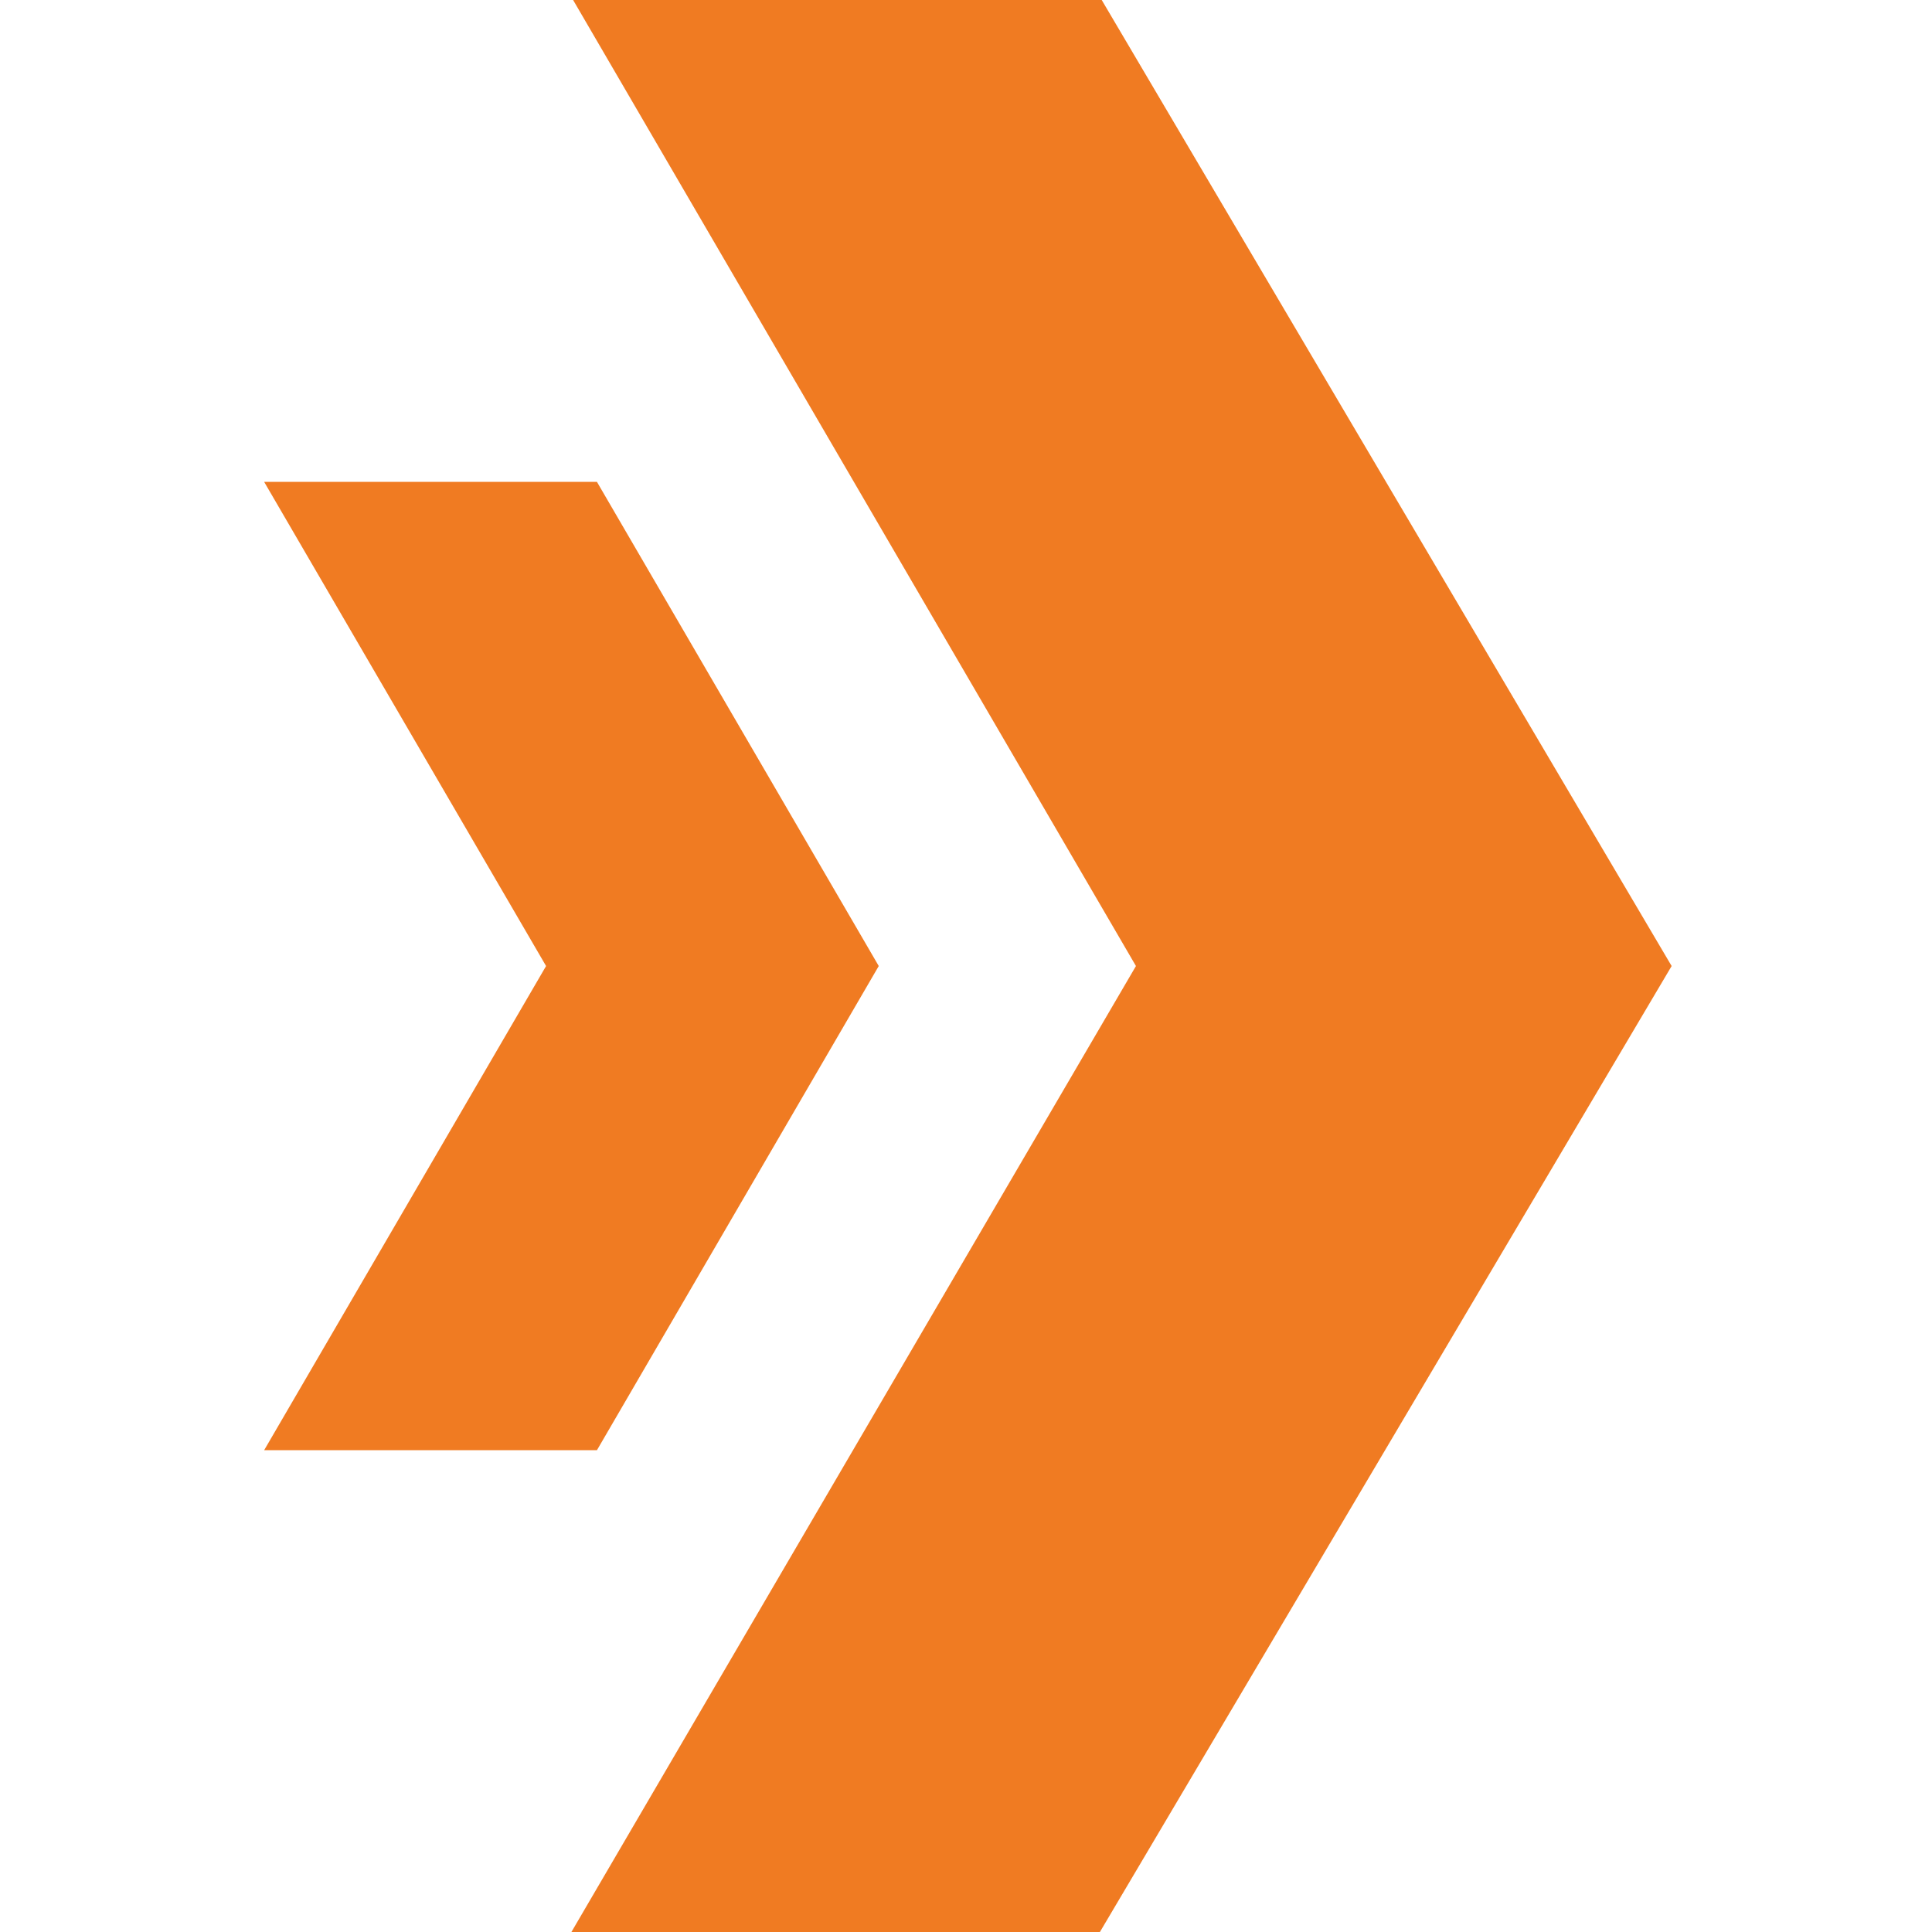 <svg xmlns="http://www.w3.org/2000/svg" width="512" height="512" viewBox="0 0 512 512" fill="none"><path d="M151.431 512L301.038 256.008L151.879 0H291.967L443 256.008L291.486 512H151.431Z" fill="#F07B22"></path><path d="M70 384.319L144.715 256.008L70 127.698H158.194L232.877 256.008L158.194 384.319H70Z" fill="#F07B22"></path></svg>